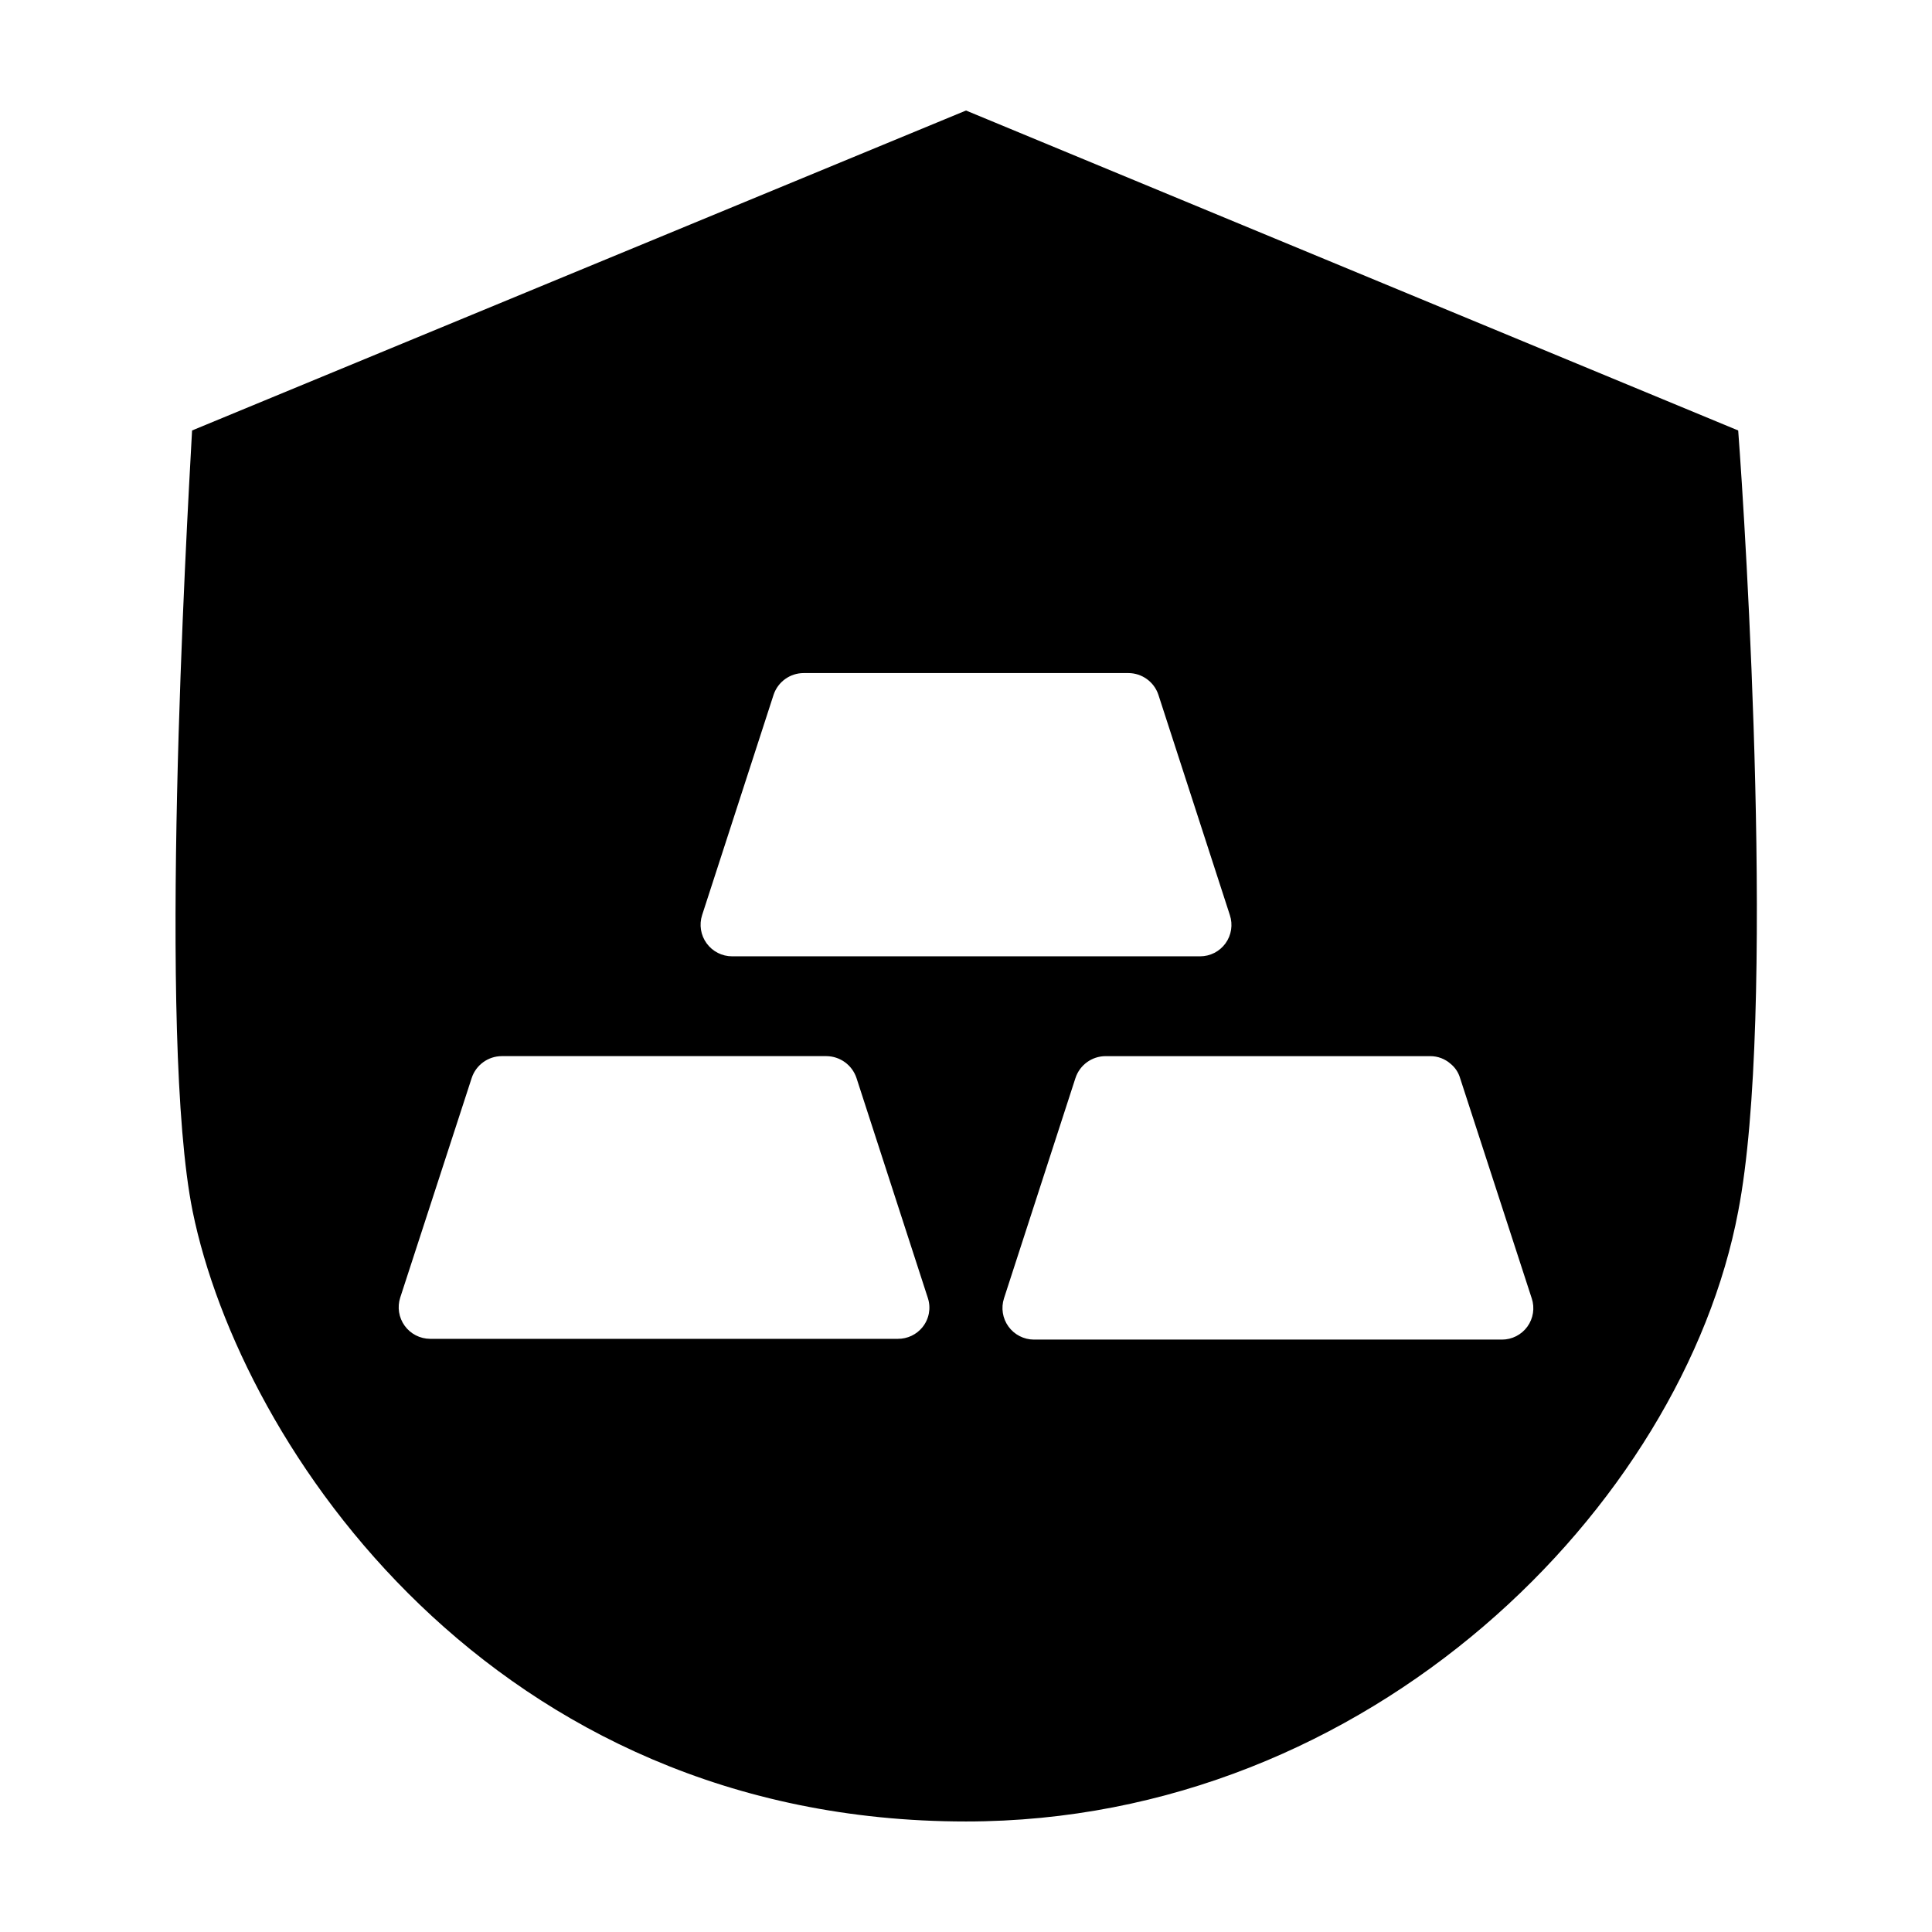 <?xml version="1.0" encoding="UTF-8"?>
<!-- Uploaded to: ICON Repo, www.svgrepo.com, Generator: ICON Repo Mixer Tools -->
<svg fill="#000000" width="800px" height="800px" version="1.1" viewBox="144 144 512 512" xmlns="http://www.w3.org/2000/svg">
 <path d="m400 173.29-205.1 84.789c-1.461 26.652-9.172 160.77 0.148 206.91 12.75 62.523 79.555 161.72 204.95 161.72 107.46 0 189.93-83.883 204.64-161.67 10.078-52.145 1.965-180.97 0-206.96zm-11.539 322.44c-1.59 1.957-3.981 3.086-6.5 3.074h-123.99c-2.664-0.016-5.164-1.301-6.727-3.461-1.562-2.16-2-4.938-1.18-7.473l18.941-58.191c1.129-3.441 4.336-5.777 7.961-5.793h86.051c3.617 0.031 6.816 2.359 7.961 5.793l18.941 58.391c0.832 2.637 0.285 5.516-1.461 7.66zm11.539-98.293h-61.969c-2.676 0-5.188-1.277-6.766-3.441-1.574-2.16-2.019-4.945-1.195-7.492l18.941-58.391c1.148-3.426 4.352-5.734 7.961-5.742h86.051c3.613 0.008 6.816 2.316 7.961 5.742l18.941 58.391c0.844 2.539 0.414 5.328-1.152 7.492-1.566 2.168-4.082 3.449-6.758 3.441zm142.02 101.57h-124.04c-2.664-0.016-5.164-1.301-6.727-3.461s-2.004-4.934-1.184-7.473l18.941-58.391h0.004c1.125-3.441 4.336-5.777 7.957-5.793h86.051c2.008-0.008 3.945 0.727 5.441 2.066 1.18 0.965 2.039 2.266 2.469 3.727l18.992 58.391h0.004c0.84 2.539 0.41 5.328-1.156 7.496-1.566 2.164-4.082 3.445-6.754 3.438z"/>
</svg>